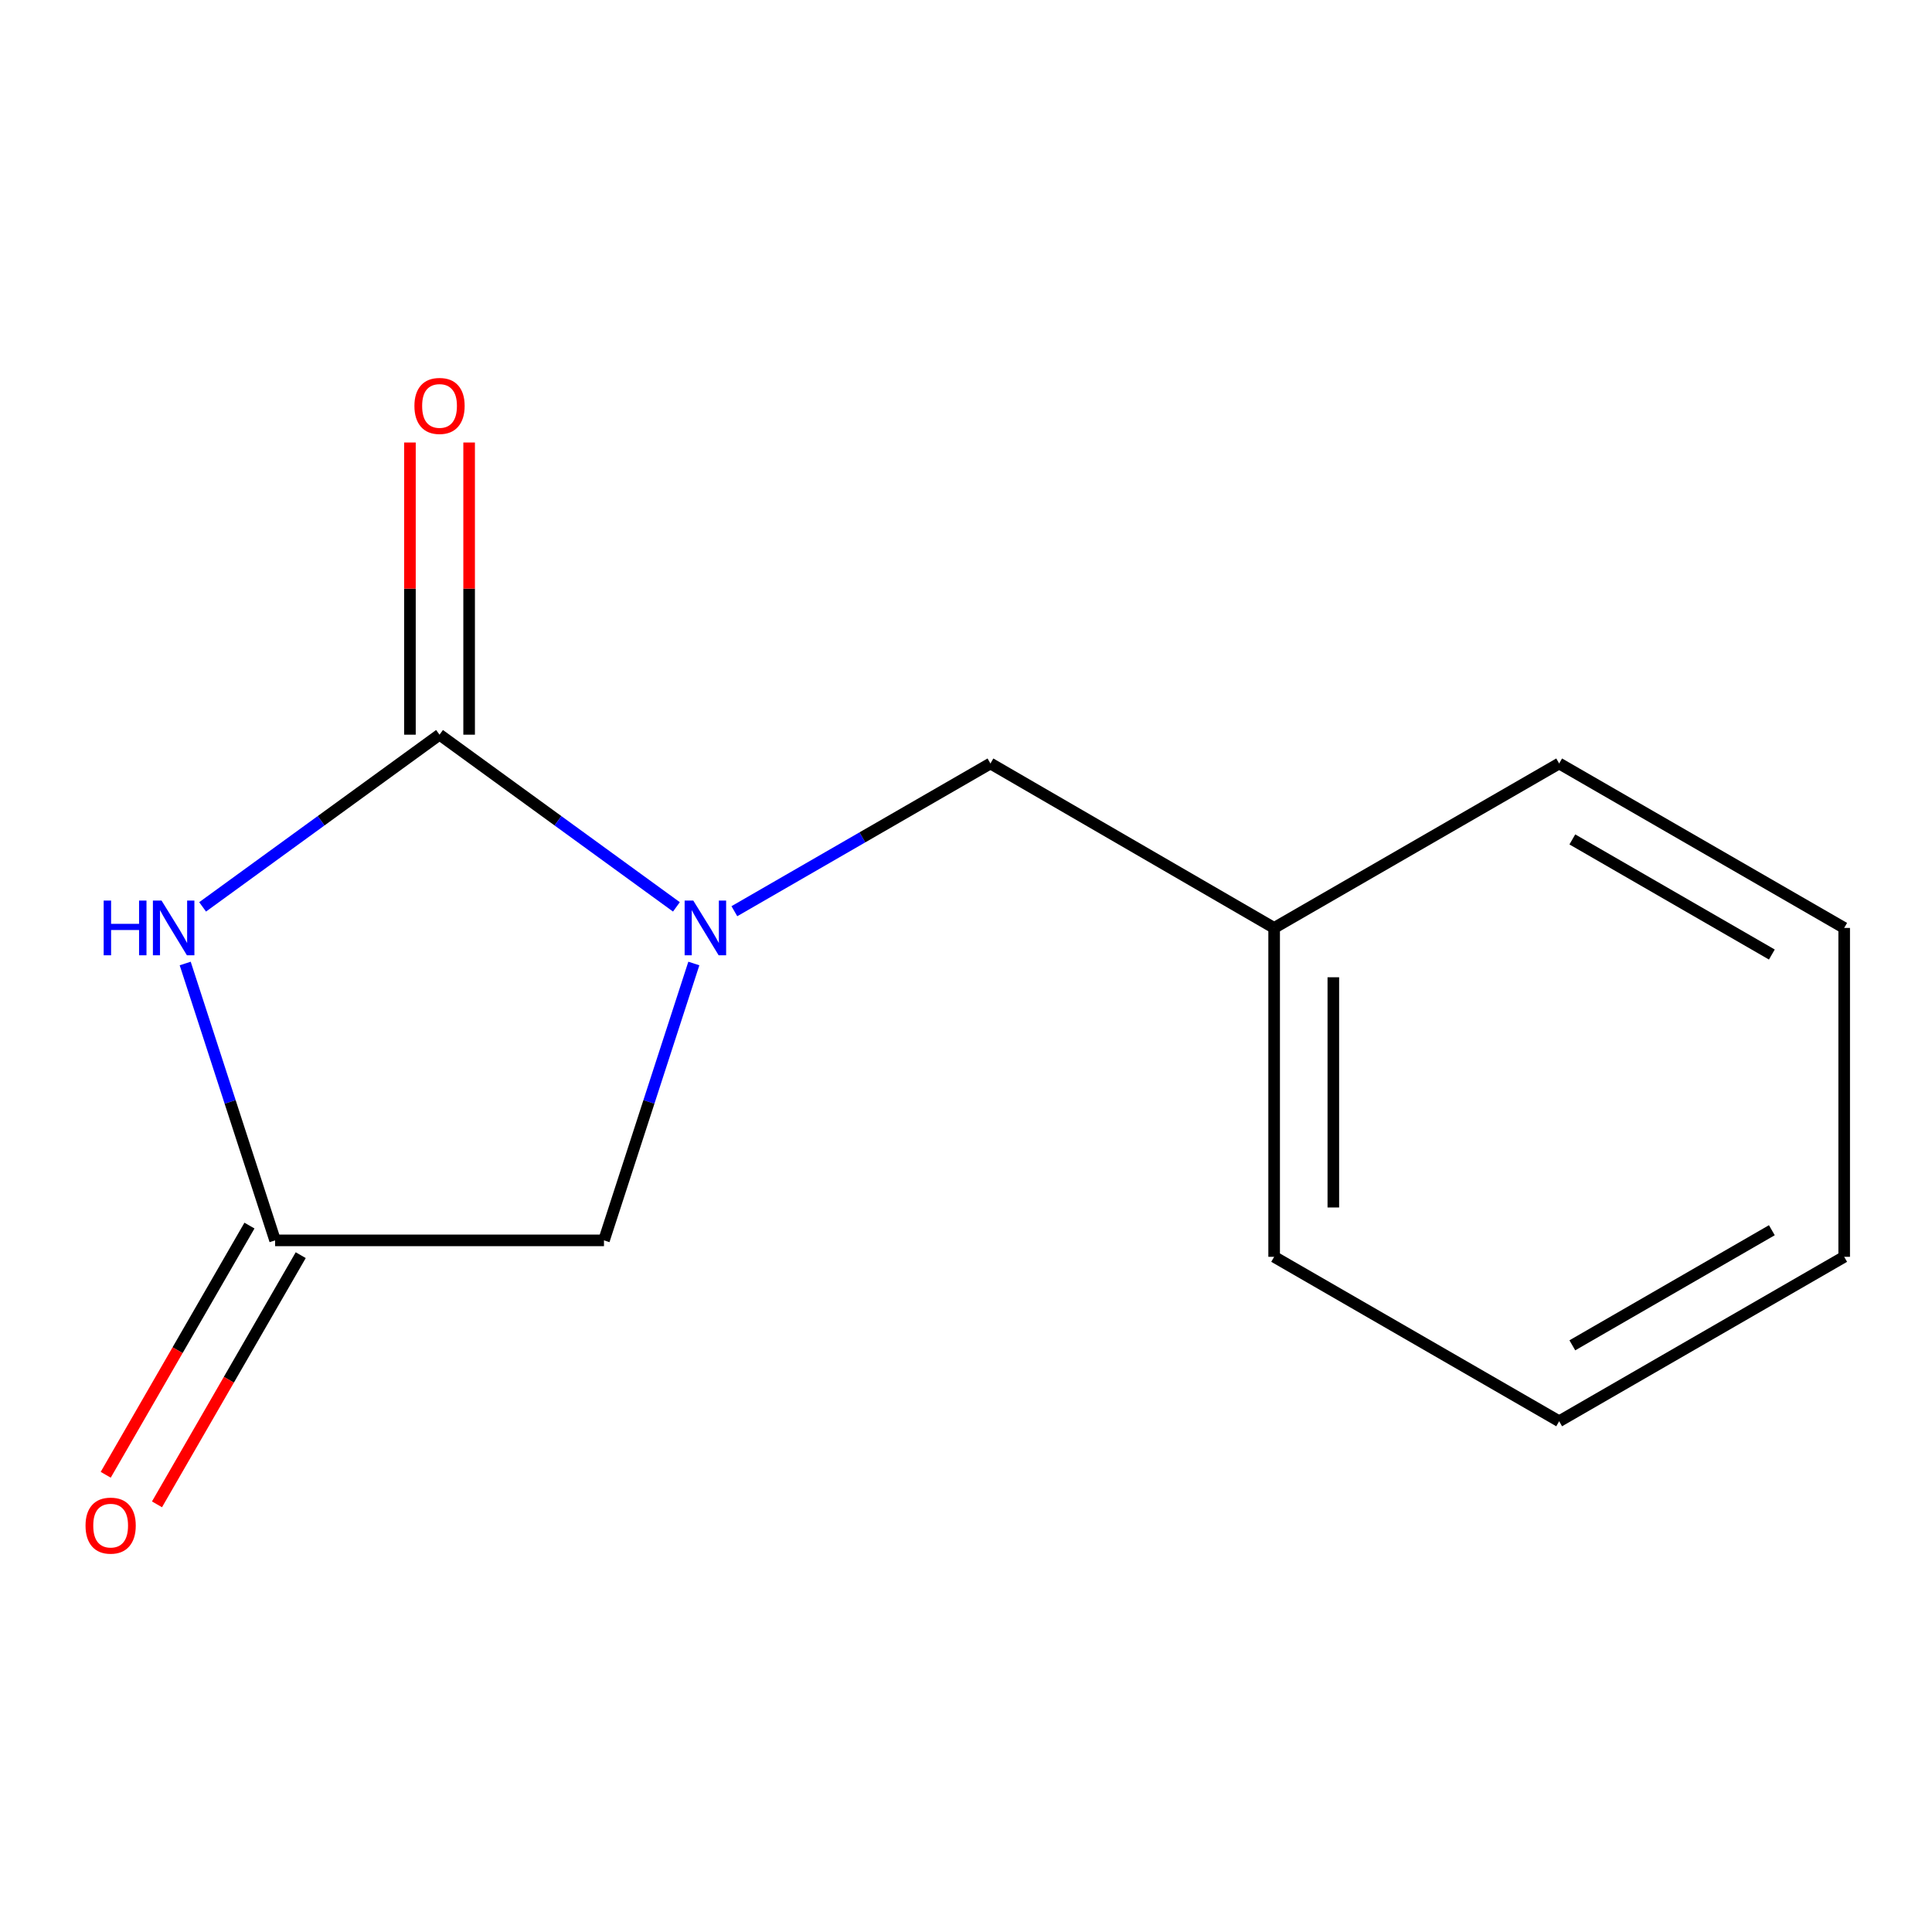 <?xml version='1.0' encoding='iso-8859-1'?>
<svg version='1.1' baseProfile='full'
              xmlns='http://www.w3.org/2000/svg'
                      xmlns:rdkit='http://www.rdkit.org/xml'
                      xmlns:xlink='http://www.w3.org/1999/xlink'
                  xml:space='preserve'
width='1000px' height='1000px' viewBox='0 0 1000 1000'>
<!-- END OF HEADER -->
<rect style='opacity:1.0;fill:#FFFFFF;stroke:none' width='1000' height='1000' x='0' y='0'> </rect>
<path class='bond-0' d='M 227.501,380.271 L 166.187,424.835' style='fill:none;fill-rule:evenodd;stroke:#000000;stroke-width:6px;stroke-linecap:butt;stroke-linejoin:miter;stroke-opacity:1' />
<path class='bond-0' d='M 166.187,424.835 L 104.874,469.398' style='fill:none;fill-rule:evenodd;stroke:#0000FF;stroke-width:6px;stroke-linecap:butt;stroke-linejoin:miter;stroke-opacity:1' />
<path class='bond-1' d='M 227.501,380.271 L 288.806,424.834' style='fill:none;fill-rule:evenodd;stroke:#000000;stroke-width:6px;stroke-linecap:butt;stroke-linejoin:miter;stroke-opacity:1' />
<path class='bond-1' d='M 288.806,424.834 L 350.112,469.397' style='fill:none;fill-rule:evenodd;stroke:#0000FF;stroke-width:6px;stroke-linecap:butt;stroke-linejoin:miter;stroke-opacity:1' />
<path class='bond-5' d='M 242.819,380.271 L 242.819,304.656' style='fill:none;fill-rule:evenodd;stroke:#000000;stroke-width:6px;stroke-linecap:butt;stroke-linejoin:miter;stroke-opacity:1' />
<path class='bond-5' d='M 242.819,304.656 L 242.819,229.04' style='fill:none;fill-rule:evenodd;stroke:#FF0000;stroke-width:6px;stroke-linecap:butt;stroke-linejoin:miter;stroke-opacity:1' />
<path class='bond-5' d='M 212.183,380.271 L 212.183,304.656' style='fill:none;fill-rule:evenodd;stroke:#000000;stroke-width:6px;stroke-linecap:butt;stroke-linejoin:miter;stroke-opacity:1' />
<path class='bond-5' d='M 212.183,304.656 L 212.183,229.04' style='fill:none;fill-rule:evenodd;stroke:#FF0000;stroke-width:6px;stroke-linecap:butt;stroke-linejoin:miter;stroke-opacity:1' />
<path class='bond-2' d='M 95.858,498.706 L 119.122,570.361' style='fill:none;fill-rule:evenodd;stroke:#0000FF;stroke-width:6px;stroke-linecap:butt;stroke-linejoin:miter;stroke-opacity:1' />
<path class='bond-2' d='M 119.122,570.361 L 142.386,642.016' style='fill:none;fill-rule:evenodd;stroke:#000000;stroke-width:6px;stroke-linecap:butt;stroke-linejoin:miter;stroke-opacity:1' />
<path class='bond-3' d='M 359.129,498.706 L 335.873,570.361' style='fill:none;fill-rule:evenodd;stroke:#0000FF;stroke-width:6px;stroke-linecap:butt;stroke-linejoin:miter;stroke-opacity:1' />
<path class='bond-3' d='M 335.873,570.361 L 312.616,642.016' style='fill:none;fill-rule:evenodd;stroke:#000000;stroke-width:6px;stroke-linecap:butt;stroke-linejoin:miter;stroke-opacity:1' />
<path class='bond-4' d='M 380.103,471.643 L 446.375,433.412' style='fill:none;fill-rule:evenodd;stroke:#0000FF;stroke-width:6px;stroke-linecap:butt;stroke-linejoin:miter;stroke-opacity:1' />
<path class='bond-4' d='M 446.375,433.412 L 512.648,395.18' style='fill:none;fill-rule:evenodd;stroke:#000000;stroke-width:6px;stroke-linecap:butt;stroke-linejoin:miter;stroke-opacity:1' />
<path class='bond-6' d='M 129.117,634.363 L 91.918,698.853' style='fill:none;fill-rule:evenodd;stroke:#000000;stroke-width:6px;stroke-linecap:butt;stroke-linejoin:miter;stroke-opacity:1' />
<path class='bond-6' d='M 91.918,698.853 L 54.719,763.344' style='fill:none;fill-rule:evenodd;stroke:#FF0000;stroke-width:6px;stroke-linecap:butt;stroke-linejoin:miter;stroke-opacity:1' />
<path class='bond-6' d='M 155.654,649.67 L 118.455,714.16' style='fill:none;fill-rule:evenodd;stroke:#000000;stroke-width:6px;stroke-linecap:butt;stroke-linejoin:miter;stroke-opacity:1' />
<path class='bond-6' d='M 118.455,714.16 L 81.256,778.651' style='fill:none;fill-rule:evenodd;stroke:#FF0000;stroke-width:6px;stroke-linecap:butt;stroke-linejoin:miter;stroke-opacity:1' />
<path class='bond-13' d='M 142.386,642.016 L 312.616,642.016' style='fill:none;fill-rule:evenodd;stroke:#000000;stroke-width:6px;stroke-linecap:butt;stroke-linejoin:miter;stroke-opacity:1' />
<path class='bond-7' d='M 512.648,395.18 L 659.493,480.296' style='fill:none;fill-rule:evenodd;stroke:#000000;stroke-width:6px;stroke-linecap:butt;stroke-linejoin:miter;stroke-opacity:1' />
<path class='bond-8' d='M 659.493,480.296 L 659.493,650.526' style='fill:none;fill-rule:evenodd;stroke:#000000;stroke-width:6px;stroke-linecap:butt;stroke-linejoin:miter;stroke-opacity:1' />
<path class='bond-8' d='M 690.129,505.83 L 690.129,624.991' style='fill:none;fill-rule:evenodd;stroke:#000000;stroke-width:6px;stroke-linecap:butt;stroke-linejoin:miter;stroke-opacity:1' />
<path class='bond-9' d='M 659.493,480.296 L 807.019,395.18' style='fill:none;fill-rule:evenodd;stroke:#000000;stroke-width:6px;stroke-linecap:butt;stroke-linejoin:miter;stroke-opacity:1' />
<path class='bond-11' d='M 659.493,650.526 L 807.019,735.641' style='fill:none;fill-rule:evenodd;stroke:#000000;stroke-width:6px;stroke-linecap:butt;stroke-linejoin:miter;stroke-opacity:1' />
<path class='bond-10' d='M 807.019,395.18 L 954.545,480.296' style='fill:none;fill-rule:evenodd;stroke:#000000;stroke-width:6px;stroke-linecap:butt;stroke-linejoin:miter;stroke-opacity:1' />
<path class='bond-10' d='M 813.839,434.483 L 917.107,494.064' style='fill:none;fill-rule:evenodd;stroke:#000000;stroke-width:6px;stroke-linecap:butt;stroke-linejoin:miter;stroke-opacity:1' />
<path class='bond-14' d='M 954.545,480.296 L 954.545,650.526' style='fill:none;fill-rule:evenodd;stroke:#000000;stroke-width:6px;stroke-linecap:butt;stroke-linejoin:miter;stroke-opacity:1' />
<path class='bond-12' d='M 807.019,735.641 L 954.545,650.526' style='fill:none;fill-rule:evenodd;stroke:#000000;stroke-width:6px;stroke-linecap:butt;stroke-linejoin:miter;stroke-opacity:1' />
<path class='bond-12' d='M 813.839,696.338 L 917.107,636.758' style='fill:none;fill-rule:evenodd;stroke:#000000;stroke-width:6px;stroke-linecap:butt;stroke-linejoin:miter;stroke-opacity:1' />
<path  class='atom-1' d='M 53.66 466.136
L 57.5 466.136
L 57.5 478.176
L 71.98 478.176
L 71.98 466.136
L 75.82 466.136
L 75.82 494.456
L 71.98 494.456
L 71.98 481.376
L 57.5 481.376
L 57.5 494.456
L 53.66 494.456
L 53.66 466.136
' fill='#0000FF'/>
<path  class='atom-1' d='M 83.62 466.136
L 92.9 481.136
Q 93.82 482.616, 95.3 485.296
Q 96.78 487.976, 96.86 488.136
L 96.86 466.136
L 100.62 466.136
L 100.62 494.456
L 96.74 494.456
L 86.78 478.056
Q 85.62 476.136, 84.38 473.936
Q 83.18 471.736, 82.82 471.056
L 82.82 494.456
L 79.14 494.456
L 79.14 466.136
L 83.62 466.136
' fill='#0000FF'/>
<path  class='atom-2' d='M 358.845 466.136
L 368.125 481.136
Q 369.045 482.616, 370.525 485.296
Q 372.005 487.976, 372.085 488.136
L 372.085 466.136
L 375.845 466.136
L 375.845 494.456
L 371.965 494.456
L 362.005 478.056
Q 360.845 476.136, 359.605 473.936
Q 358.405 471.736, 358.045 471.056
L 358.045 494.456
L 354.365 494.456
L 354.365 466.136
L 358.845 466.136
' fill='#0000FF'/>
<path  class='atom-6' d='M 214.501 210.104
Q 214.501 203.304, 217.861 199.504
Q 221.221 195.704, 227.501 195.704
Q 233.781 195.704, 237.141 199.504
Q 240.501 203.304, 240.501 210.104
Q 240.501 216.984, 237.101 220.904
Q 233.701 224.784, 227.501 224.784
Q 221.261 224.784, 217.861 220.904
Q 214.501 217.024, 214.501 210.104
M 227.501 221.584
Q 231.821 221.584, 234.141 218.704
Q 236.501 215.784, 236.501 210.104
Q 236.501 204.544, 234.141 201.744
Q 231.821 198.904, 227.501 198.904
Q 223.181 198.904, 220.821 201.704
Q 218.501 204.504, 218.501 210.104
Q 218.501 215.824, 220.821 218.704
Q 223.181 221.584, 227.501 221.584
' fill='#FF0000'/>
<path  class='atom-7' d='M 44.271 789.656
Q 44.271 782.856, 47.631 779.056
Q 50.991 775.256, 57.271 775.256
Q 63.551 775.256, 66.911 779.056
Q 70.271 782.856, 70.271 789.656
Q 70.271 796.536, 66.871 800.456
Q 63.471 804.336, 57.271 804.336
Q 51.031 804.336, 47.631 800.456
Q 44.271 796.576, 44.271 789.656
M 57.271 801.136
Q 61.591 801.136, 63.911 798.256
Q 66.271 795.336, 66.271 789.656
Q 66.271 784.096, 63.911 781.296
Q 61.591 778.456, 57.271 778.456
Q 52.951 778.456, 50.591 781.256
Q 48.271 784.056, 48.271 789.656
Q 48.271 795.376, 50.591 798.256
Q 52.951 801.136, 57.271 801.136
' fill='#FF0000'/>
</svg>

